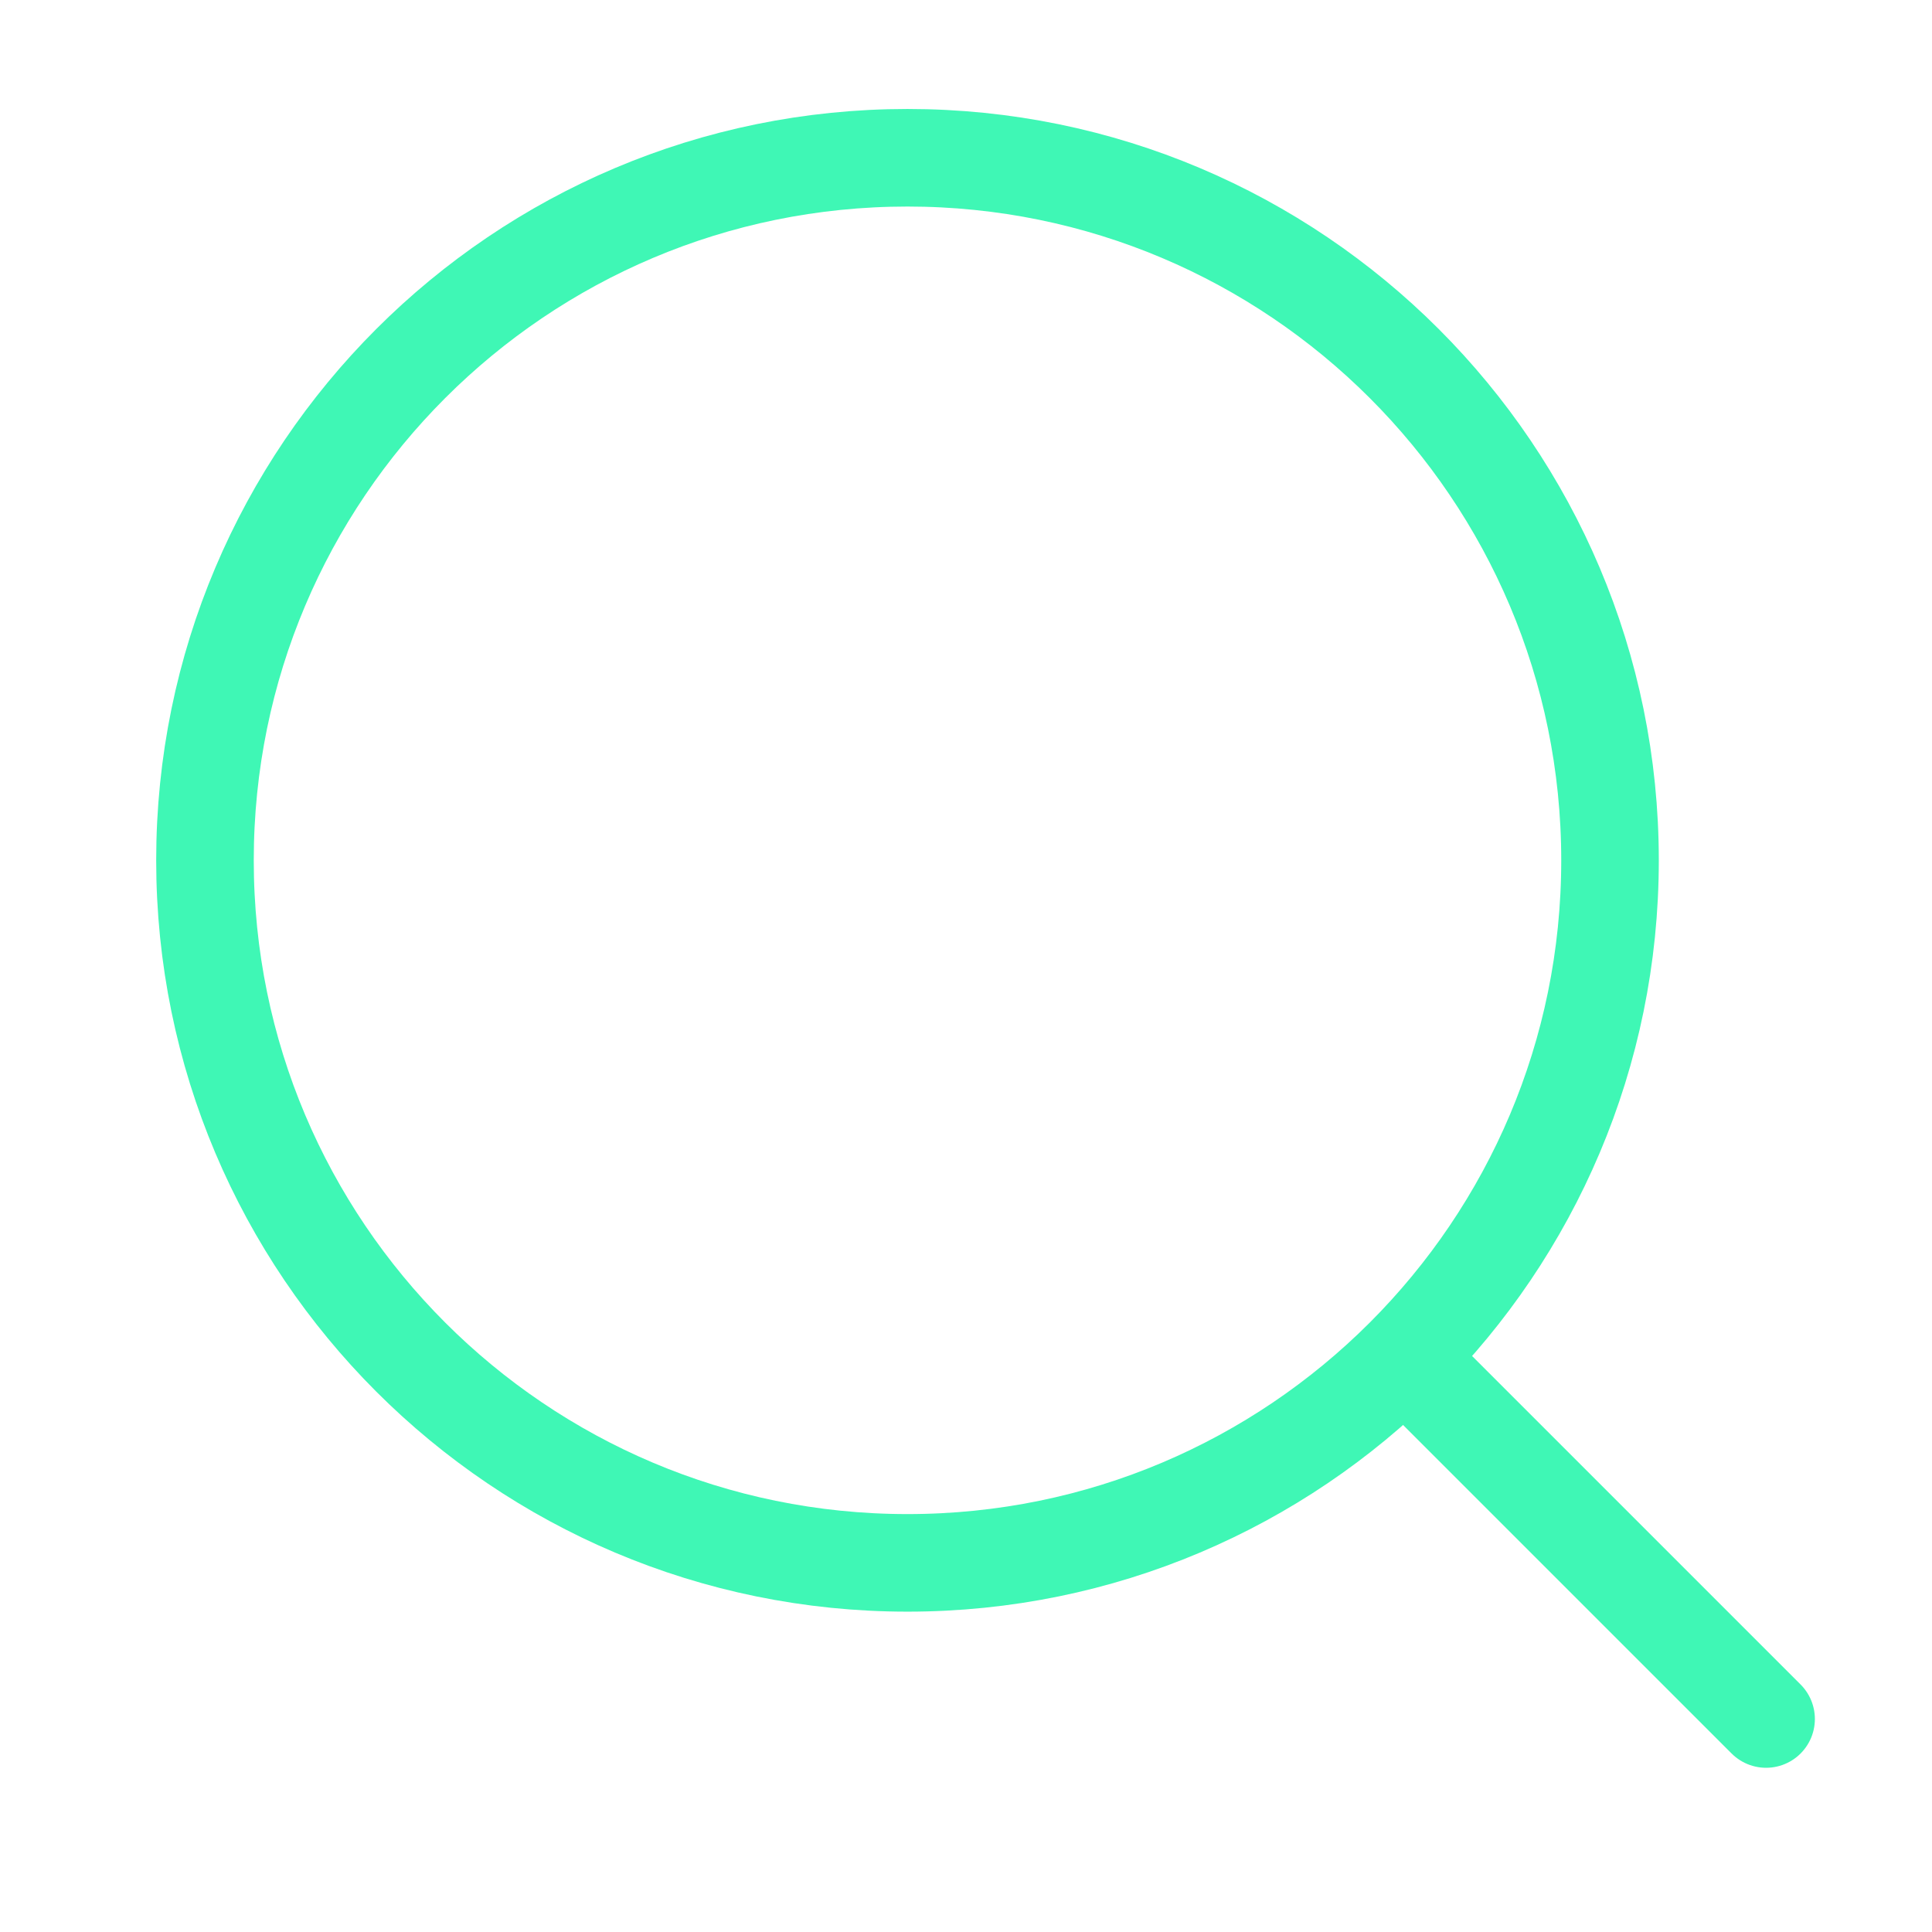<svg width="32" height="32" viewBox="0 0 32 32" fill="none" xmlns="http://www.w3.org/2000/svg">
<path d="M23.434 22.654L29.252 28.472" stroke="#3FF7B5" stroke-width="1.616" stroke-linecap="round" stroke-linejoin="round"/>
<path d="M26.667 14.25C26.667 7.823 21.457 2.613 15.031 2.613C8.604 2.613 3.395 7.823 3.395 14.25C3.395 20.676 8.604 25.886 15.031 25.886C21.457 25.886 26.667 20.676 26.667 14.25Z" stroke="#3FF7B5" stroke-width="1.616" stroke-linejoin="round"/>
</svg>
